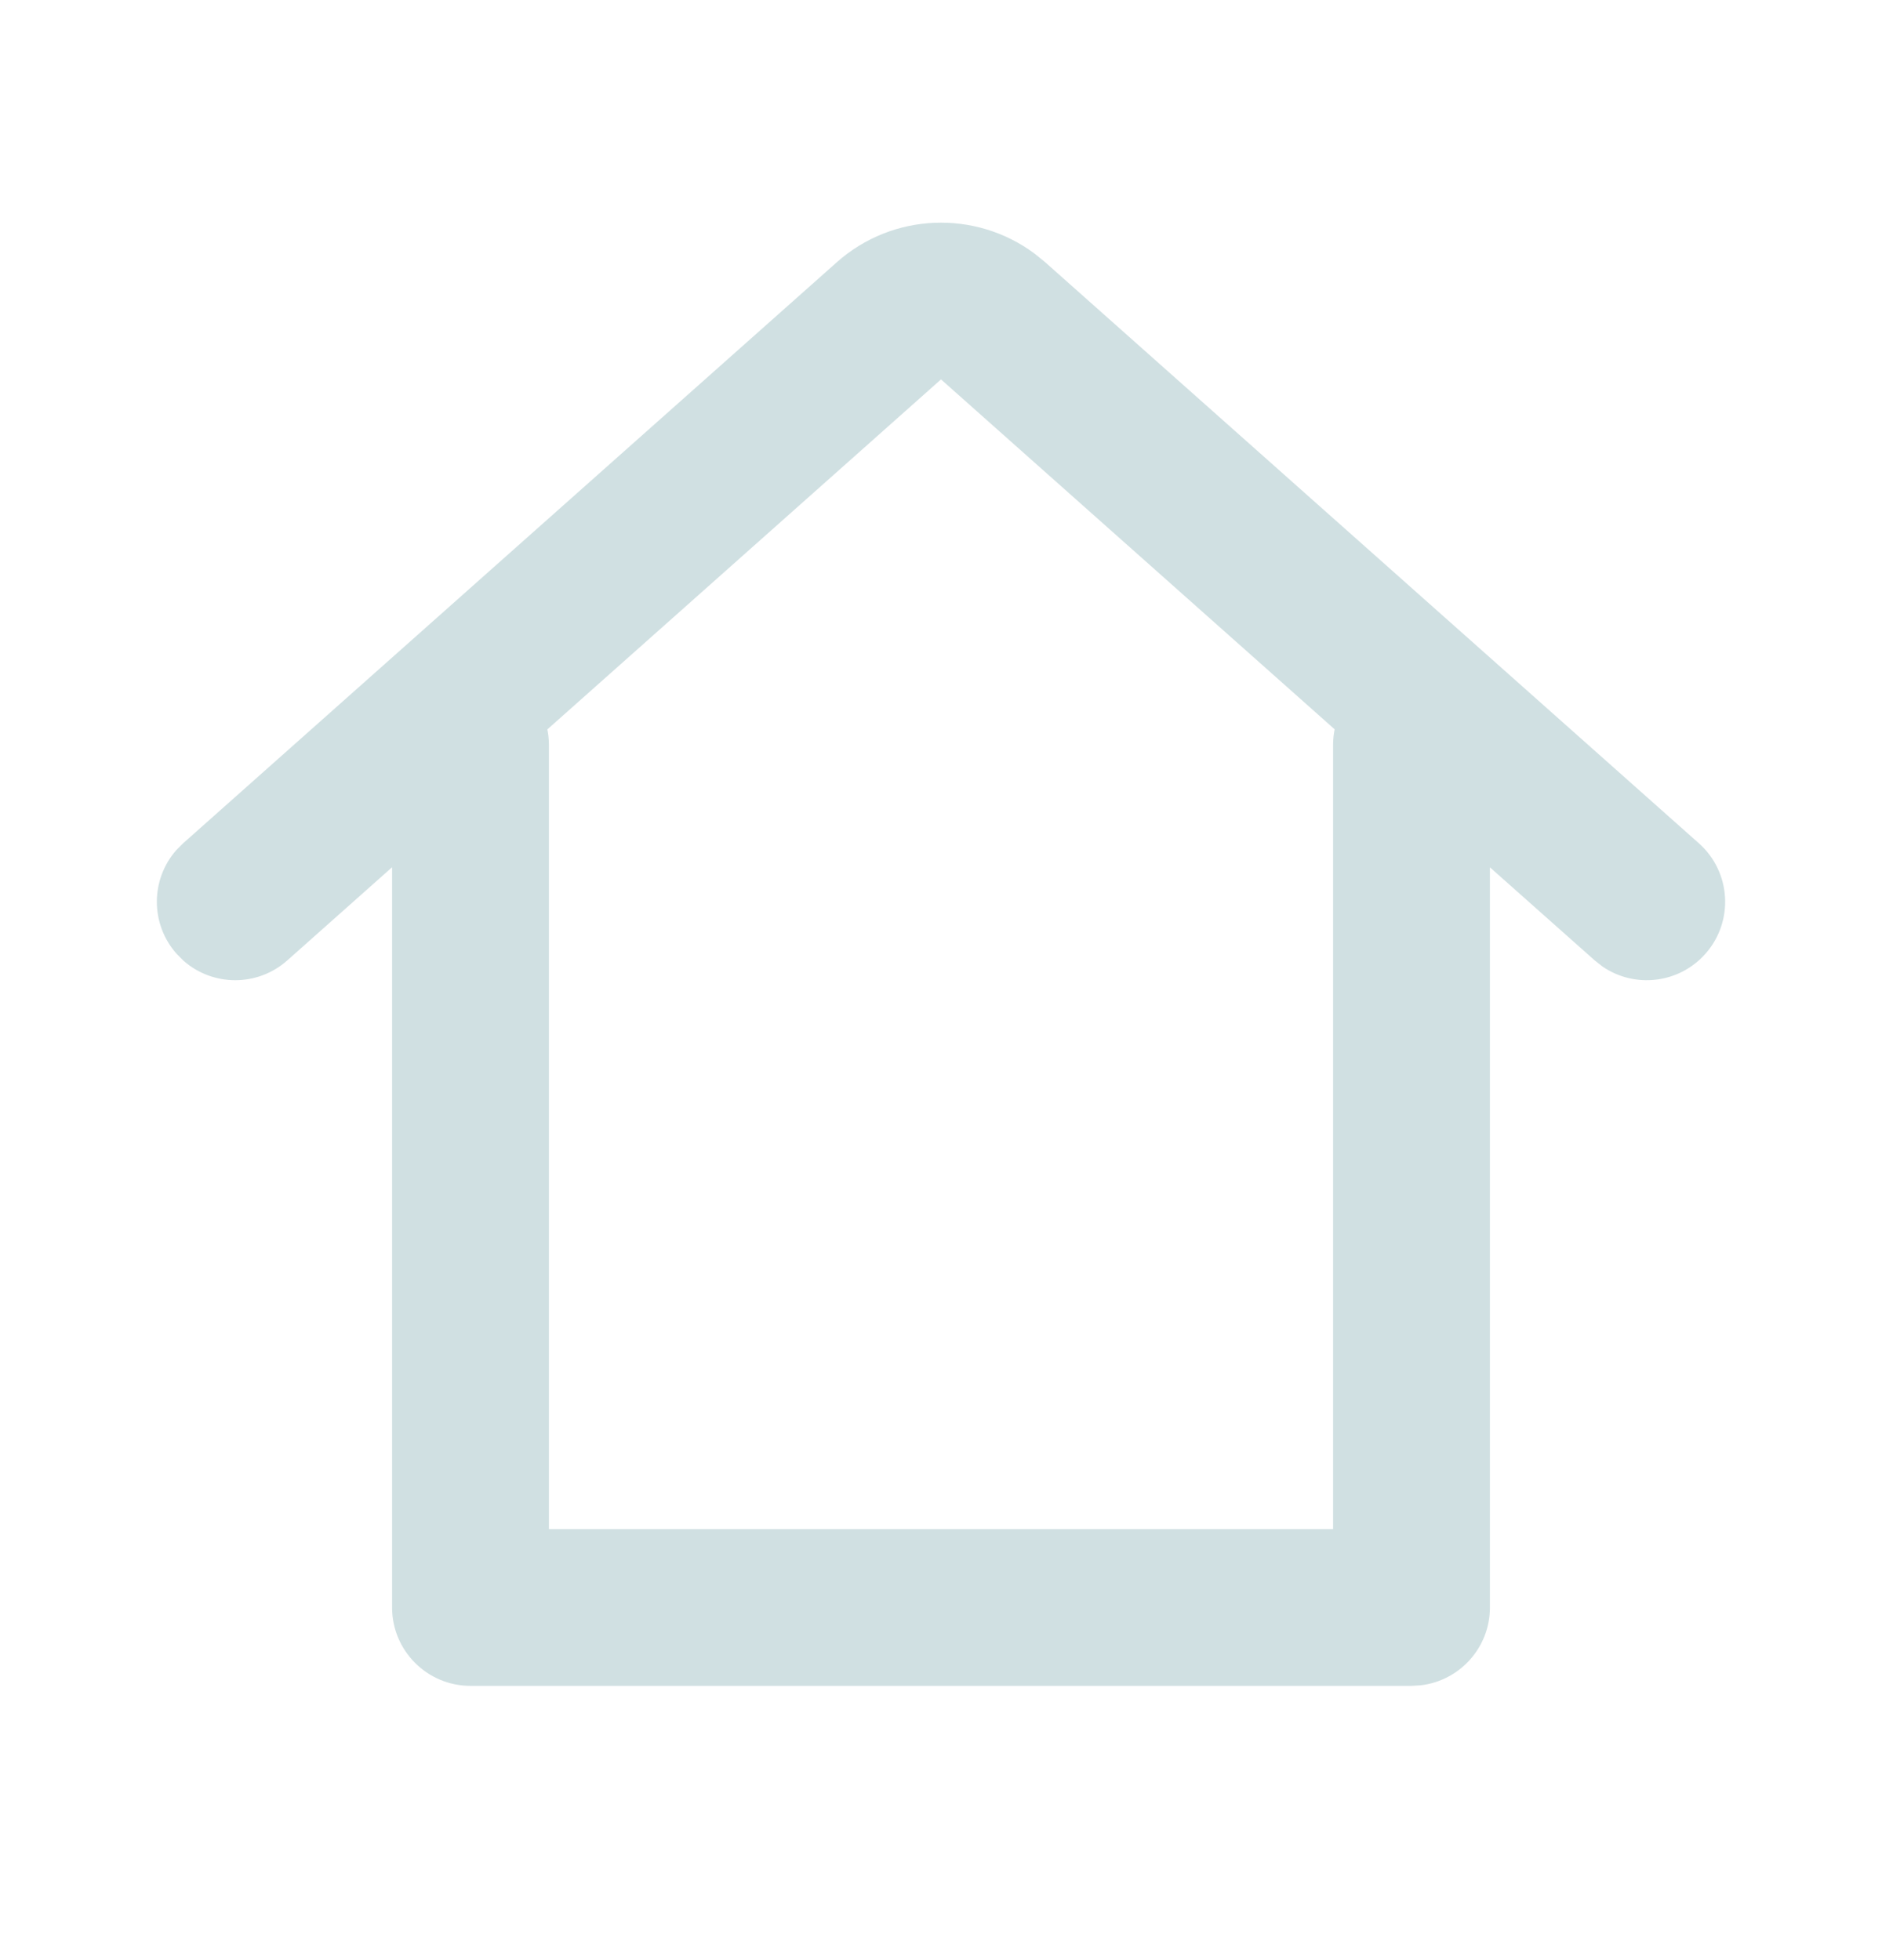 <svg width="24" height="25" viewBox="0 0 24 25" fill="none" xmlns="http://www.w3.org/2000/svg">
<path d="M6 21.502C5.448 21.502 5 21.054 5 20.502L5 11.061L3.664 12.249C3.283 12.588 2.715 12.582 2.342 12.255L2.253 12.166C1.914 11.785 1.92 11.217 2.247 10.844L2.336 10.755L10.671 3.345C11.384 2.711 12.438 2.674 13.191 3.233L13.329 3.345L21.664 10.755C22.077 11.121 22.114 11.754 21.747 12.166C21.409 12.547 20.844 12.608 20.435 12.327L20.336 12.249L19 11.062L19 20.502C19 21.015 18.614 21.437 18.117 21.495L18 21.502H6ZM12 4.839L6.98 9.303C6.993 9.367 7 9.434 7 9.502L7 19.502H17L17 9.502C17 9.433 17.007 9.367 17.02 9.302L12 4.839Z" fill="#D0E0E2"/>
</svg>
